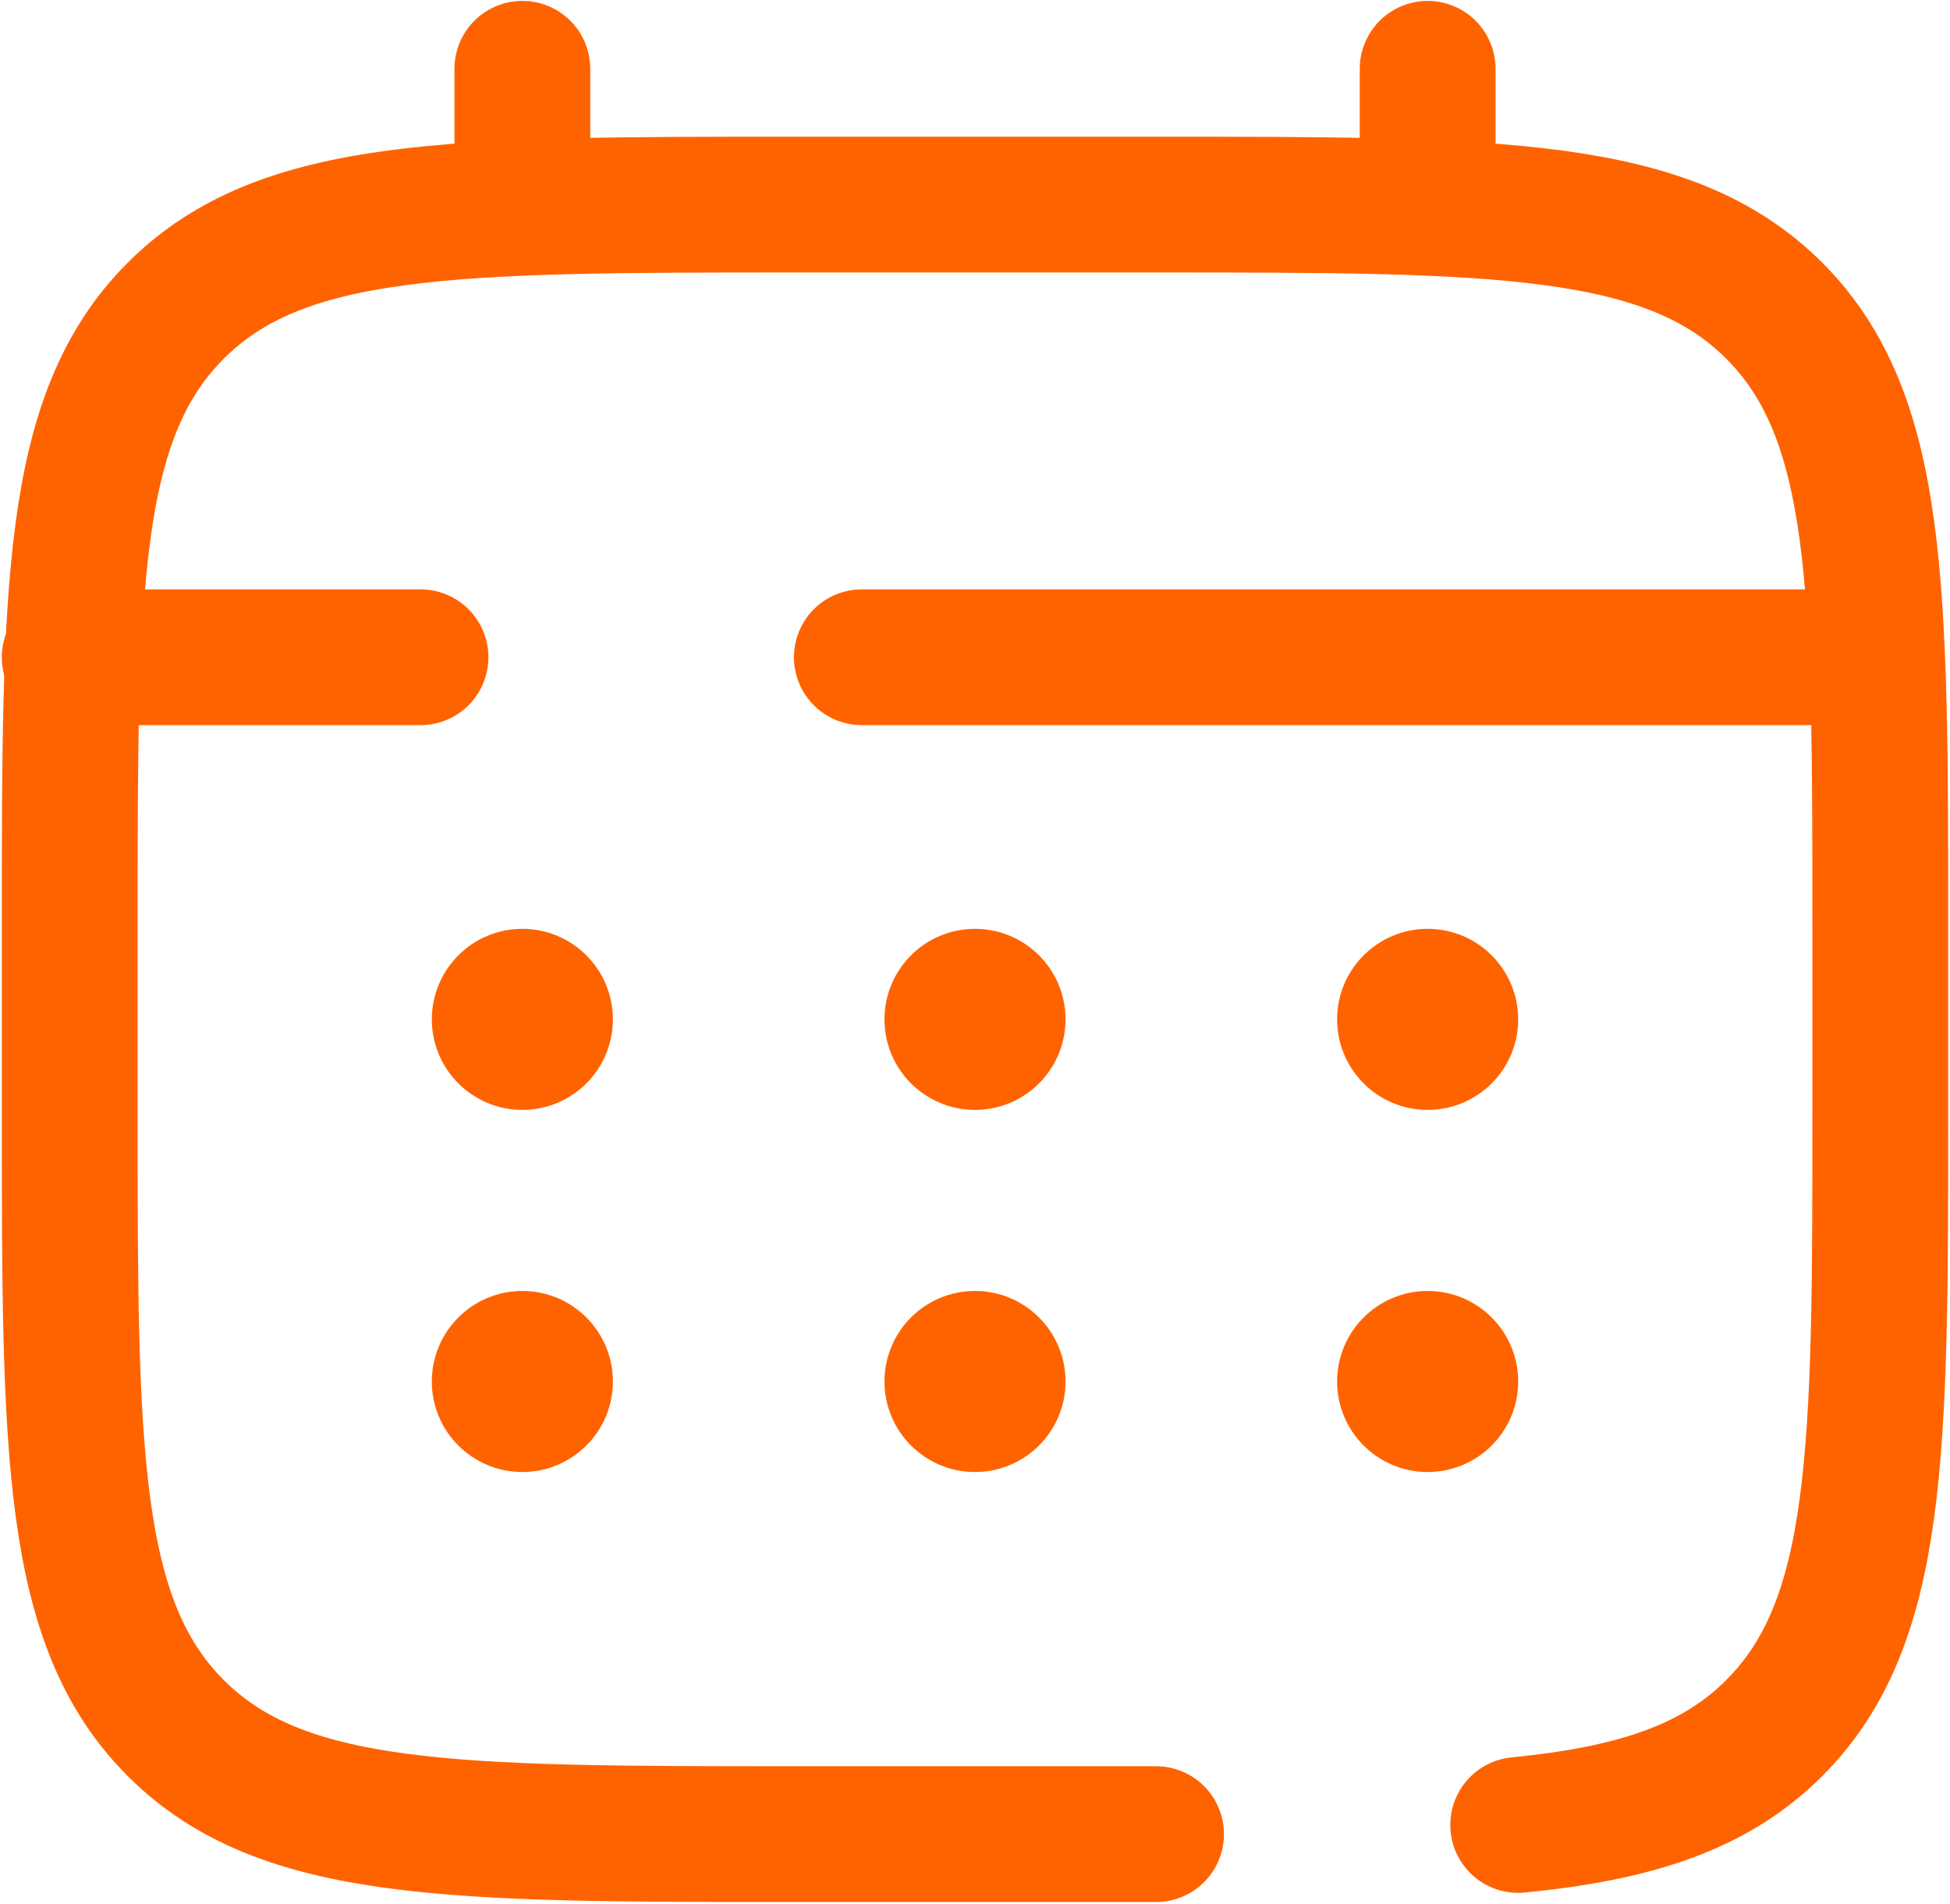 <svg width="718" height="701" viewBox="0 0 718 701" fill="none" xmlns="http://www.w3.org/2000/svg">
<path d="M425.667 675.333H292.333C166.625 675.333 103.772 675.333 64.719 636.28C25.667 597.23 25.667 534.373 25.667 408.667V342C25.667 216.292 25.667 153.438 64.719 114.386C103.772 75.333 166.625 75.333 292.333 75.333H425.667C551.373 75.333 614.23 75.333 653.28 114.386C692.333 153.438 692.333 216.292 692.333 342V408.667C692.333 534.373 692.333 597.23 653.28 636.28C631.507 658.053 602.337 667.687 559 671.95" stroke="#ff6300" stroke-width="50" stroke-linecap="round"/>
<path d="M192.333 75.333V25.333" stroke="#ff6300" stroke-width="50" stroke-linecap="round"/>
<path d="M525.667 75.333V25.333" stroke="#ff6300" stroke-width="50" stroke-linecap="round"/>
<path d="M675.667 242H513.167H317.333M25.667 242H154.833" stroke="#ff6300" stroke-width="50" stroke-linecap="round"/>
<path d="M559 508.667C559 527.077 544.077 542 525.667 542C507.257 542 492.333 527.077 492.333 508.667C492.333 490.257 507.257 475.333 525.667 475.333C544.077 475.333 559 490.257 559 508.667Z" fill="#ff6300"/>
<path d="M559 375.333C559 393.743 544.077 408.667 525.667 408.667C507.257 408.667 492.333 393.743 492.333 375.333C492.333 356.923 507.257 342 525.667 342C544.077 342 559 356.923 559 375.333Z" fill="#ff6300"/>
<path d="M392.333 508.667C392.333 527.077 377.41 542 359 542C340.59 542 325.667 527.077 325.667 508.667C325.667 490.257 340.59 475.333 359 475.333C377.41 475.333 392.333 490.257 392.333 508.667Z" fill="#ff6300"/>
<path d="M392.333 375.333C392.333 393.743 377.41 408.667 359 408.667C340.59 408.667 325.667 393.743 325.667 375.333C325.667 356.923 340.59 342 359 342C377.41 342 392.333 356.923 392.333 375.333Z" fill="#ff6300"/>
<path d="M225.667 508.667C225.667 527.077 210.743 542 192.333 542C173.924 542 159 527.077 159 508.667C159 490.257 173.924 475.333 192.333 475.333C210.743 475.333 225.667 490.257 225.667 508.667Z" fill="#ff6300"/>
<path d="M225.667 375.333C225.667 393.743 210.743 408.667 192.333 408.667C173.924 408.667 159 393.743 159 375.333C159 356.923 173.924 342 192.333 342C210.743 342 225.667 356.923 225.667 375.333Z" fill="#ff6300"/>
</svg>
